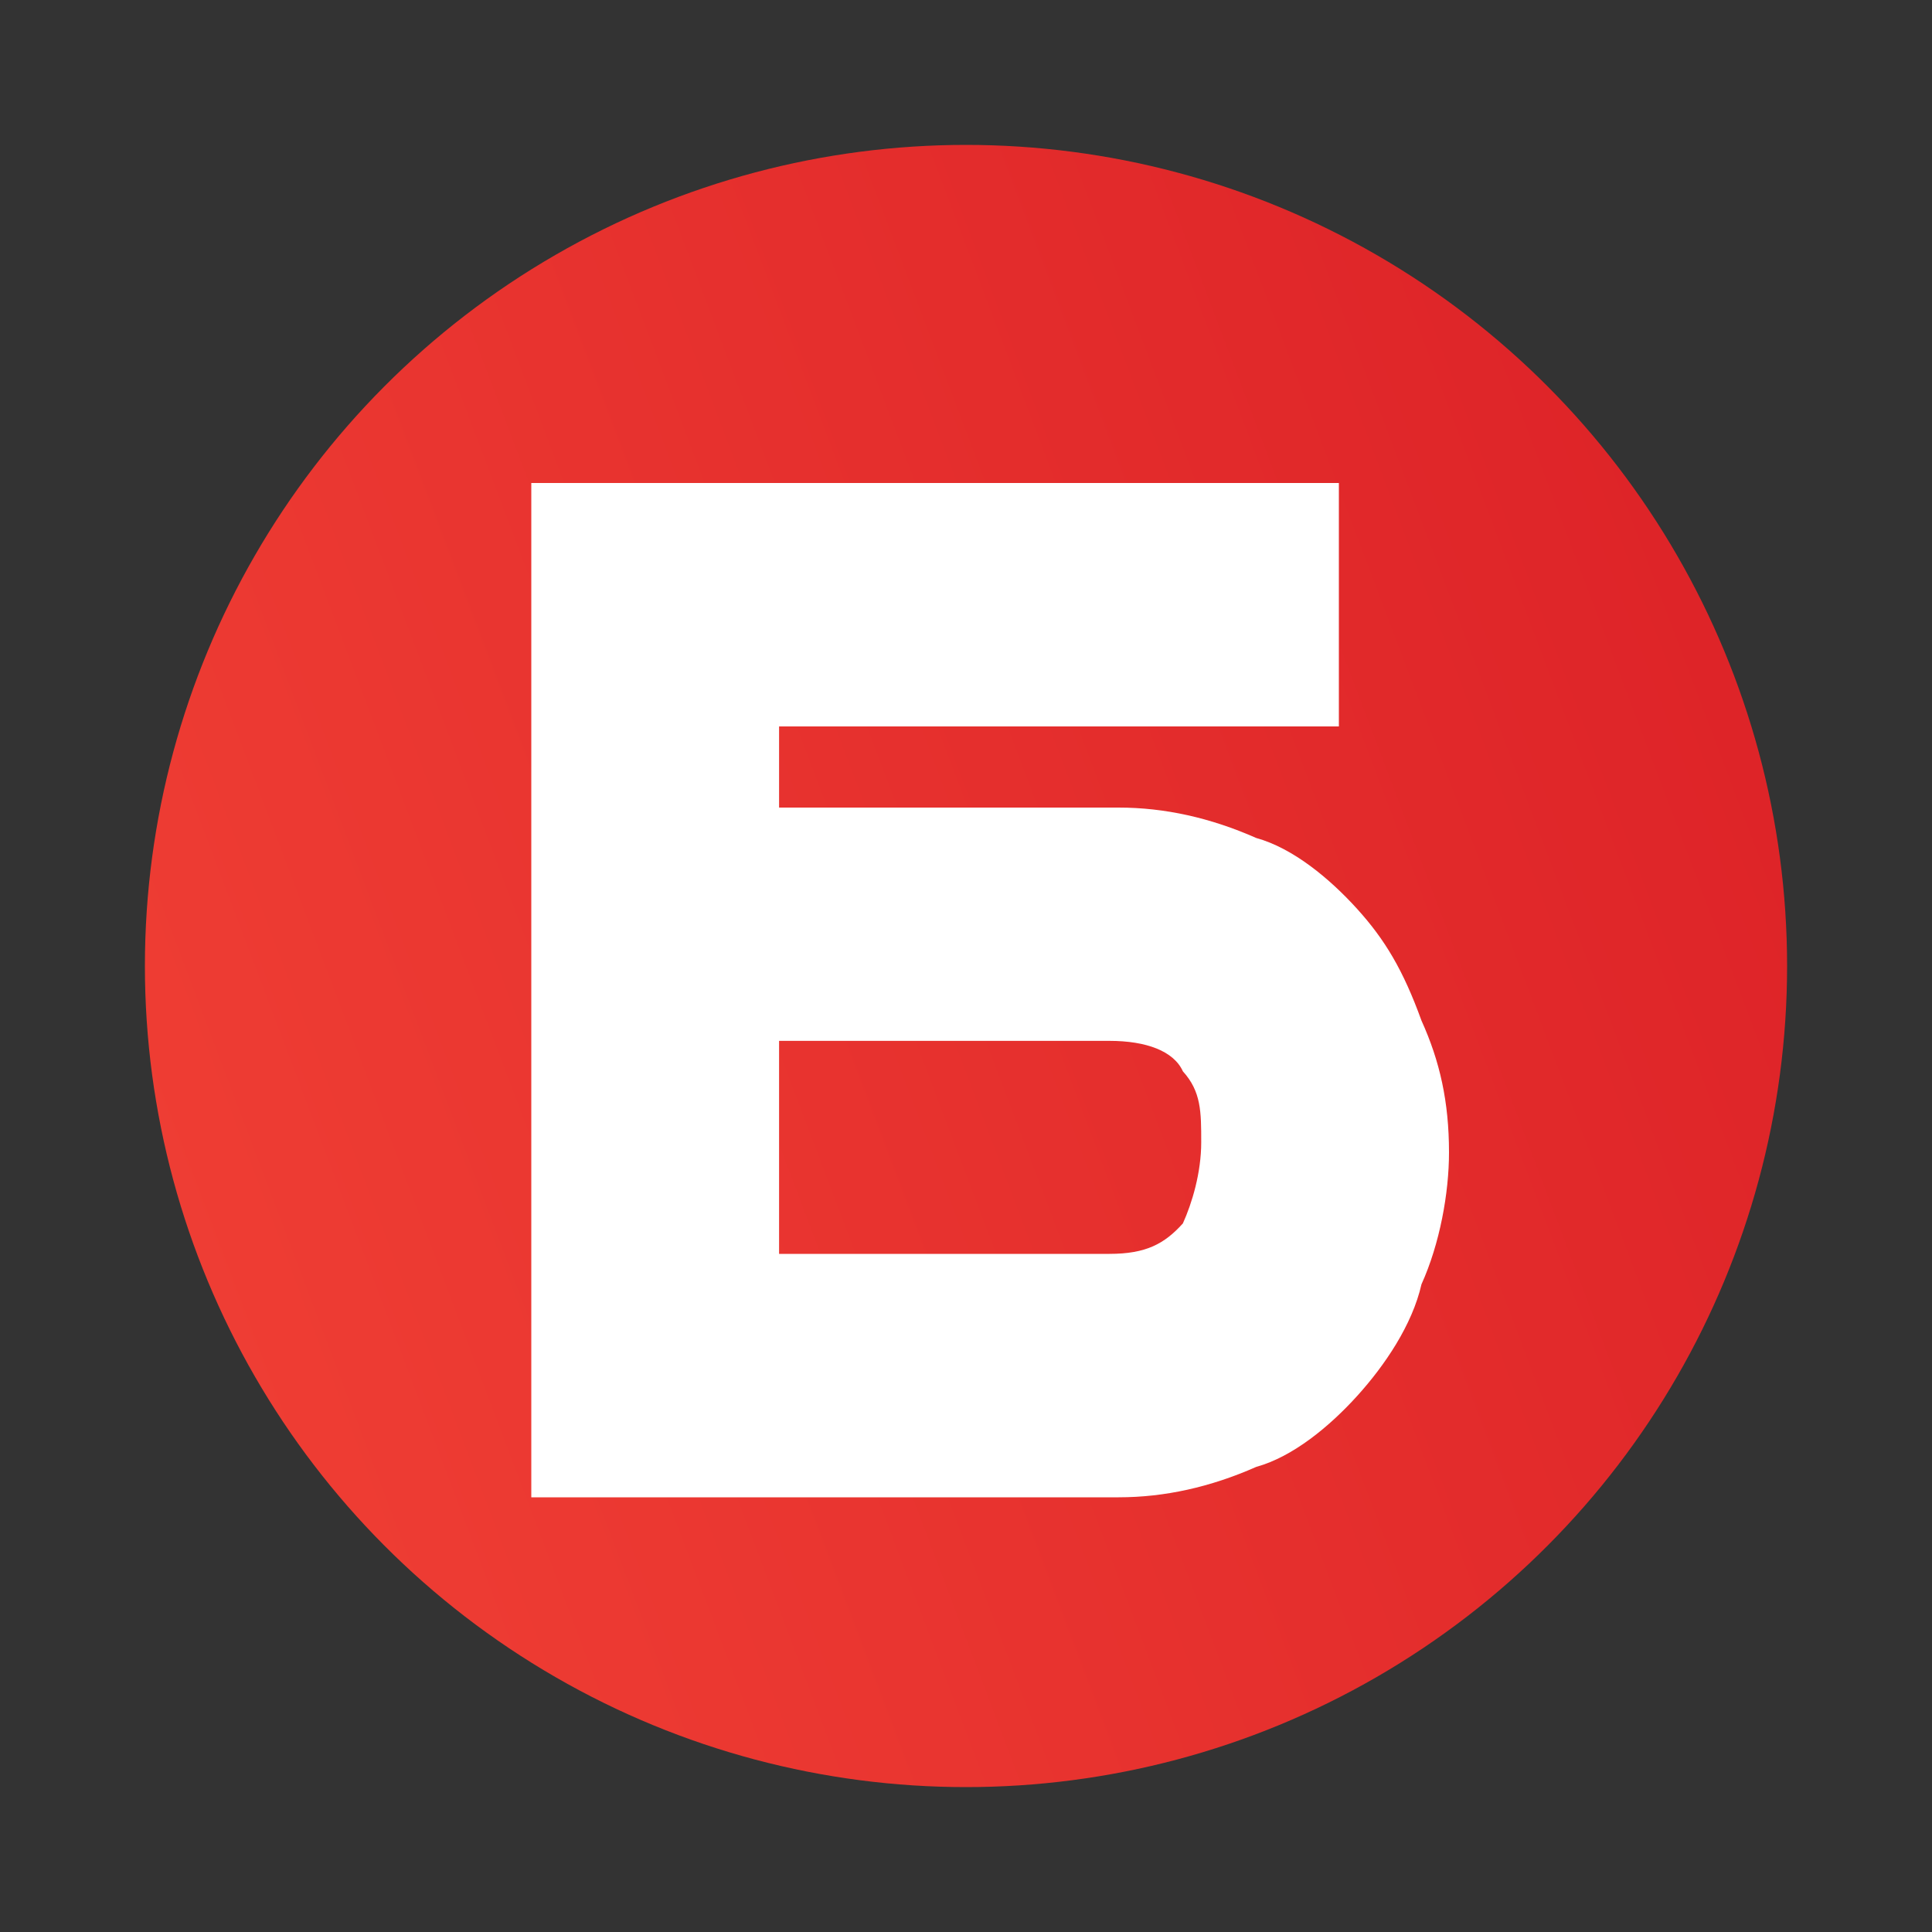 <svg width="40" height="40" viewBox="0 0 40 40" fill="none" xmlns="http://www.w3.org/2000/svg">
<rect x="0" y="0" width="40" height="40" fill="#333333" stroke="none"/>
<circle cx="20" cy="20" r="17" fill="url(#paint0_linear_4_9168)"/>
<path fill-rule="evenodd" clip-rule="evenodd" d="M26.01 30.37C26.77 30.16 27.53 29.53 28.1 28.9C28.67 28.27 29.24 27.43 29.43 26.59C29.81 25.75 30 24.7 30 23.86C30 22.81 29.81 21.97 29.43 21.13C29.05 20.08 28.67 19.45 28.1 18.82C27.53 18.19 26.77 17.56 26.01 17.35C25.06 16.93 24.11 16.72 23.16 16.72H16.13V15.04H27.72V10H11V31H23.16C24.11 31 25.06 30.79 26.01 30.37ZM16.13 25.96V21.55H22.97C23.73 21.55 24.3 21.76 24.49 22.18C24.87 22.6 24.87 23.02 24.87 23.65C24.87 24.28 24.68 24.91 24.49 25.33C24.11 25.75 23.73 25.96 22.97 25.96H16.13Z" fill="white"/>
<defs>
<linearGradient id="paint0_linear_4_9168" x1="-5.556" y1="27.915" x2="154.811" y2="-32.718" gradientUnits="userSpaceOnUse">
<stop stop-color="#F34437"/>
<stop offset="0.254" stop-color="#DE2428"/>
<stop offset="1" stop-color="#AA0000"/>
</linearGradient>
</defs>
</svg>
